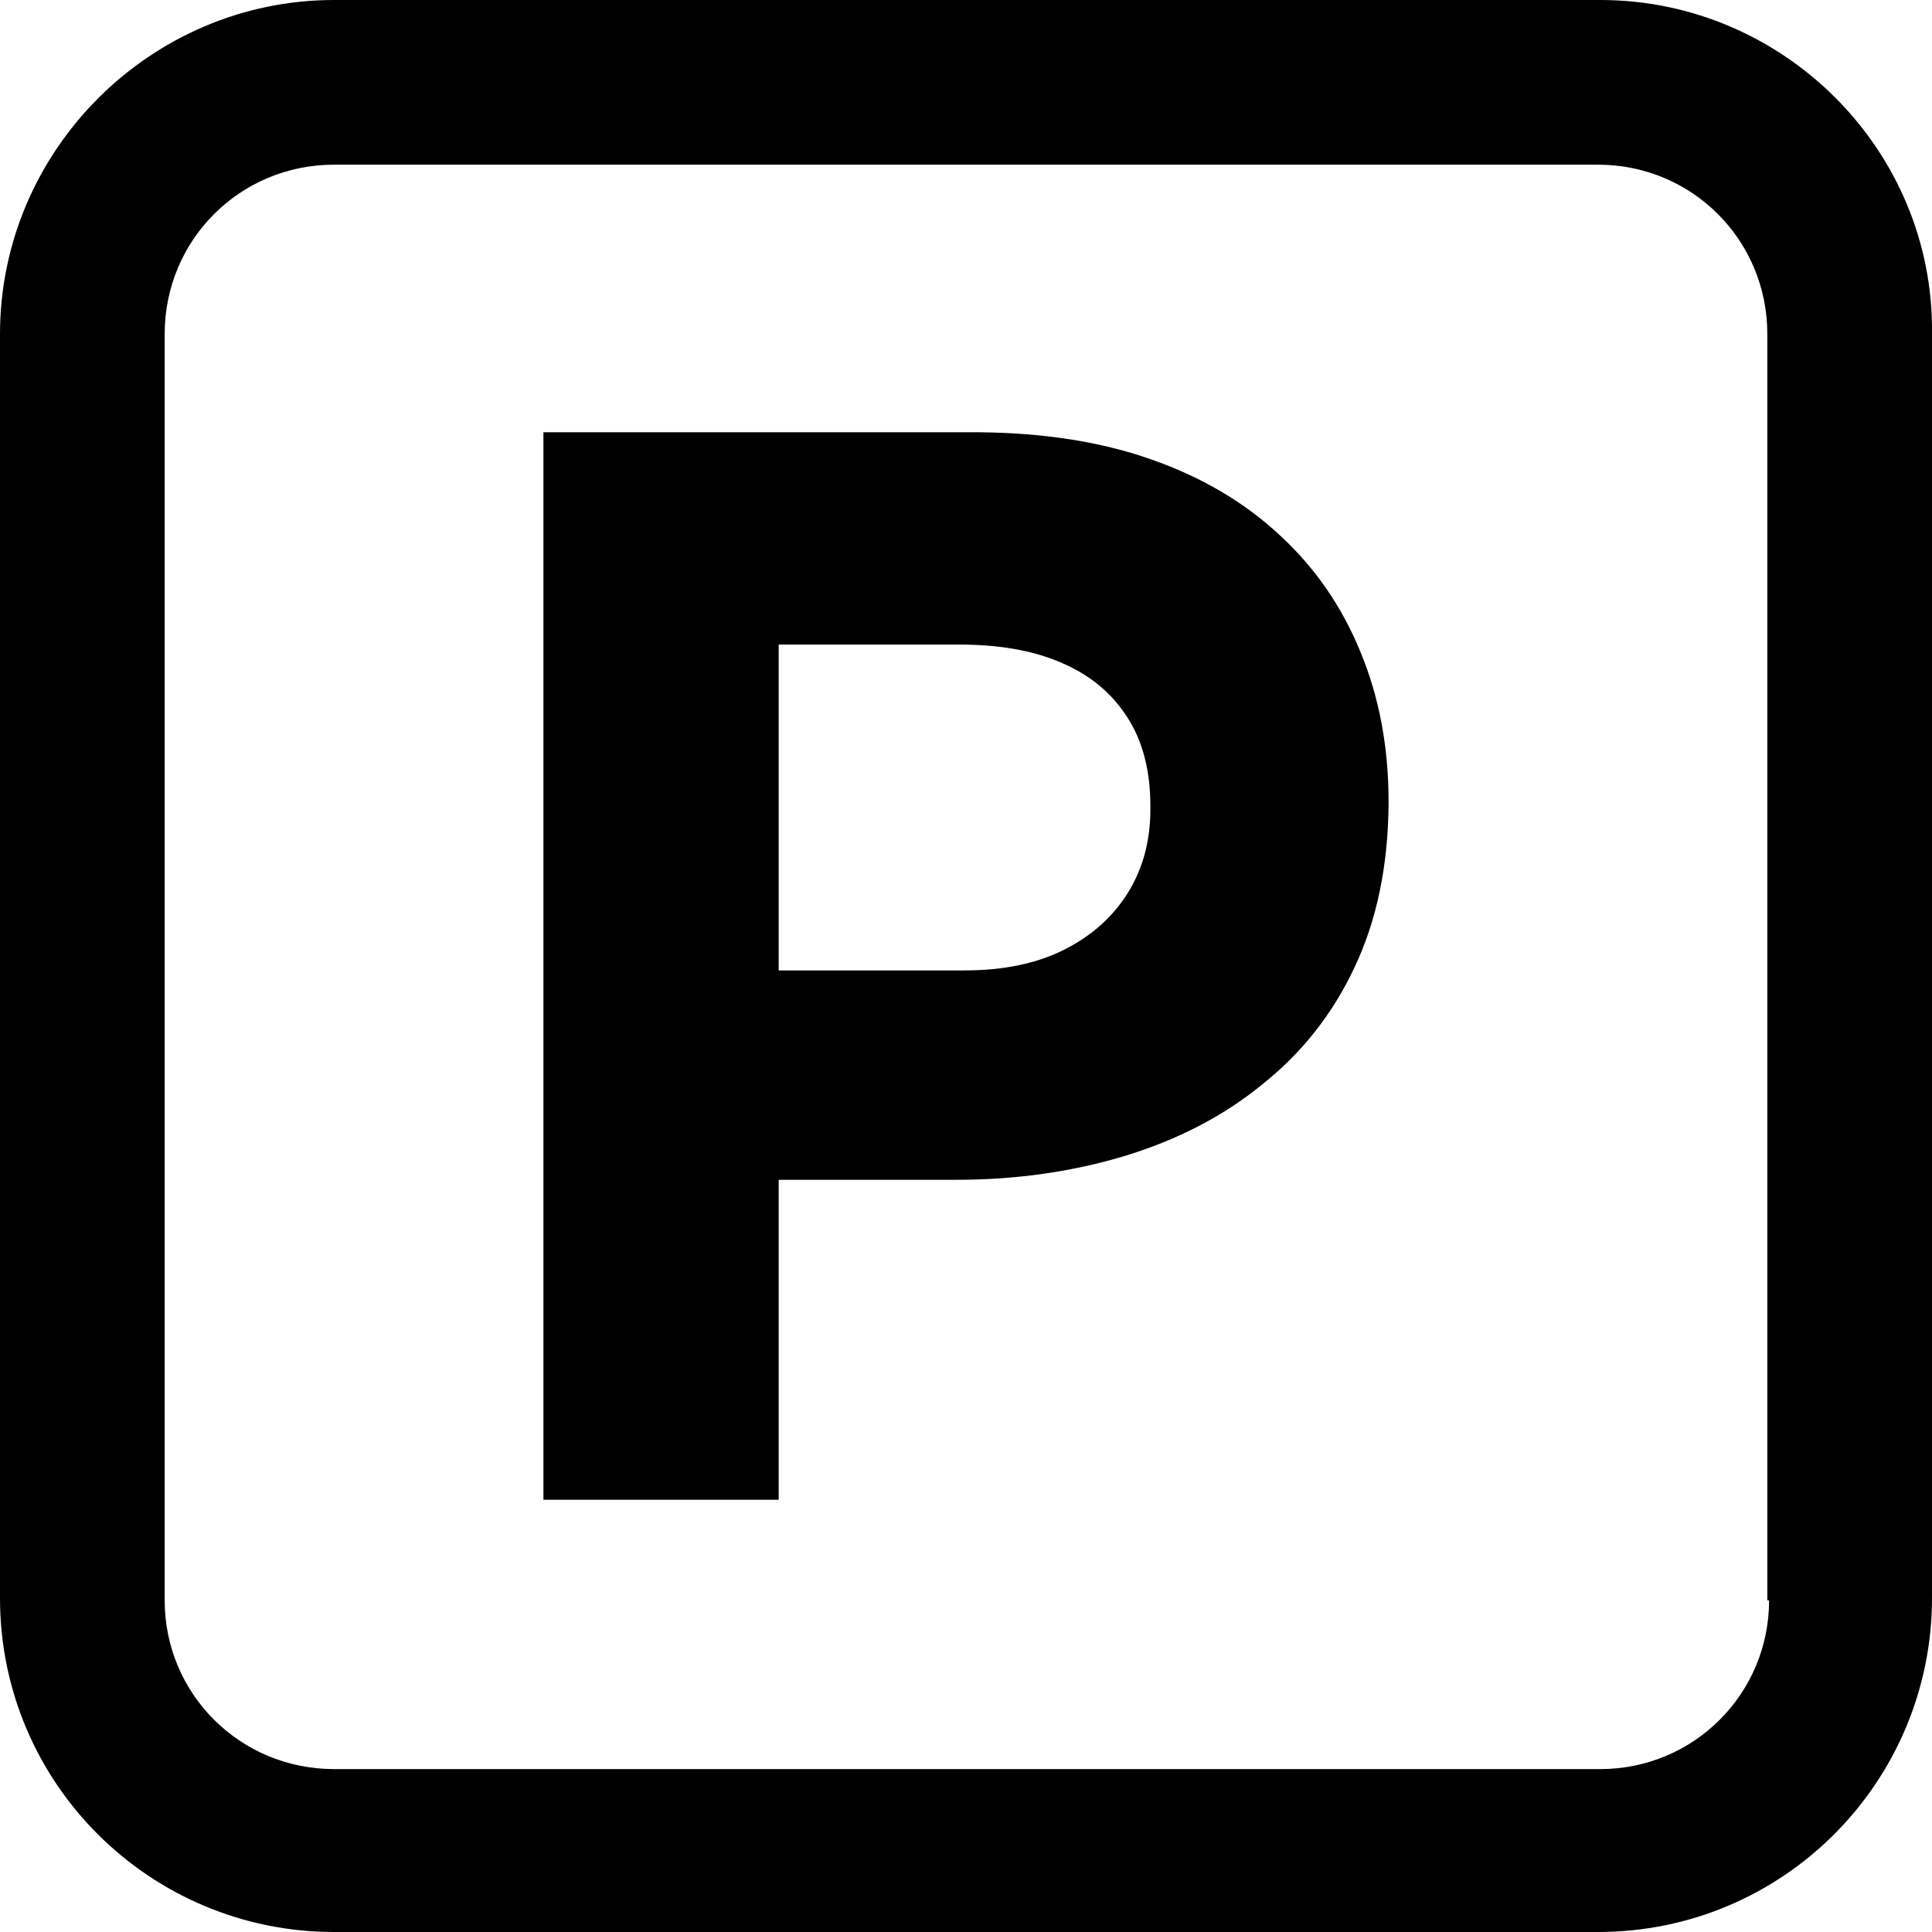 <svg xmlns="http://www.w3.org/2000/svg" width="512" height="512" fill-rule="evenodd" clip-rule="evenodd" image-rendering="optimizeQuality" shape-rendering="geometricPrecision" text-rendering="geometricPrecision" viewBox="0 0 32.85 32.85"><path d="M27.21 0H5.68C2.56 0 0 2.56 0 5.68v21.49c0 3.16 2.56 5.68 5.68 5.68h21.49c3.16 0 5.68-2.56 5.68-5.68V5.68C32.89 2.56 30.33 0 27.21 0zm2.87 27.21c0 1.59-1.28 2.87-2.87 2.87H5.68c-1.6 0-2.88-1.28-2.88-2.87V5.68c0-1.6 1.28-2.88 2.88-2.88h21.49c1.6 0 2.88 1.28 2.88 2.88v21.53z"/><path fill-rule="nonzero" d="M9.24 25.5h4v-5.44h3.03c1.02 0 1.98-.14 2.87-.41.88-.27 1.66-.67 2.32-1.21.67-.53 1.2-1.2 1.57-1.99.38-.8.57-1.72.58-2.77v-.05c0-.93-.16-1.78-.48-2.55-.31-.76-.77-1.43-1.37-1.98-.6-.56-1.33-.99-2.19-1.29-.85-.3-1.83-.45-2.91-.46H9.24zm4-9v-5.54h3.08c.67 0 1.25.1 1.73.31.49.21.86.52 1.12.93.26.4.39.91.39 1.5v.06c0 .52-.12.99-.37 1.4s-.61.74-1.08.98-1.04.36-1.71.36z"/></svg>